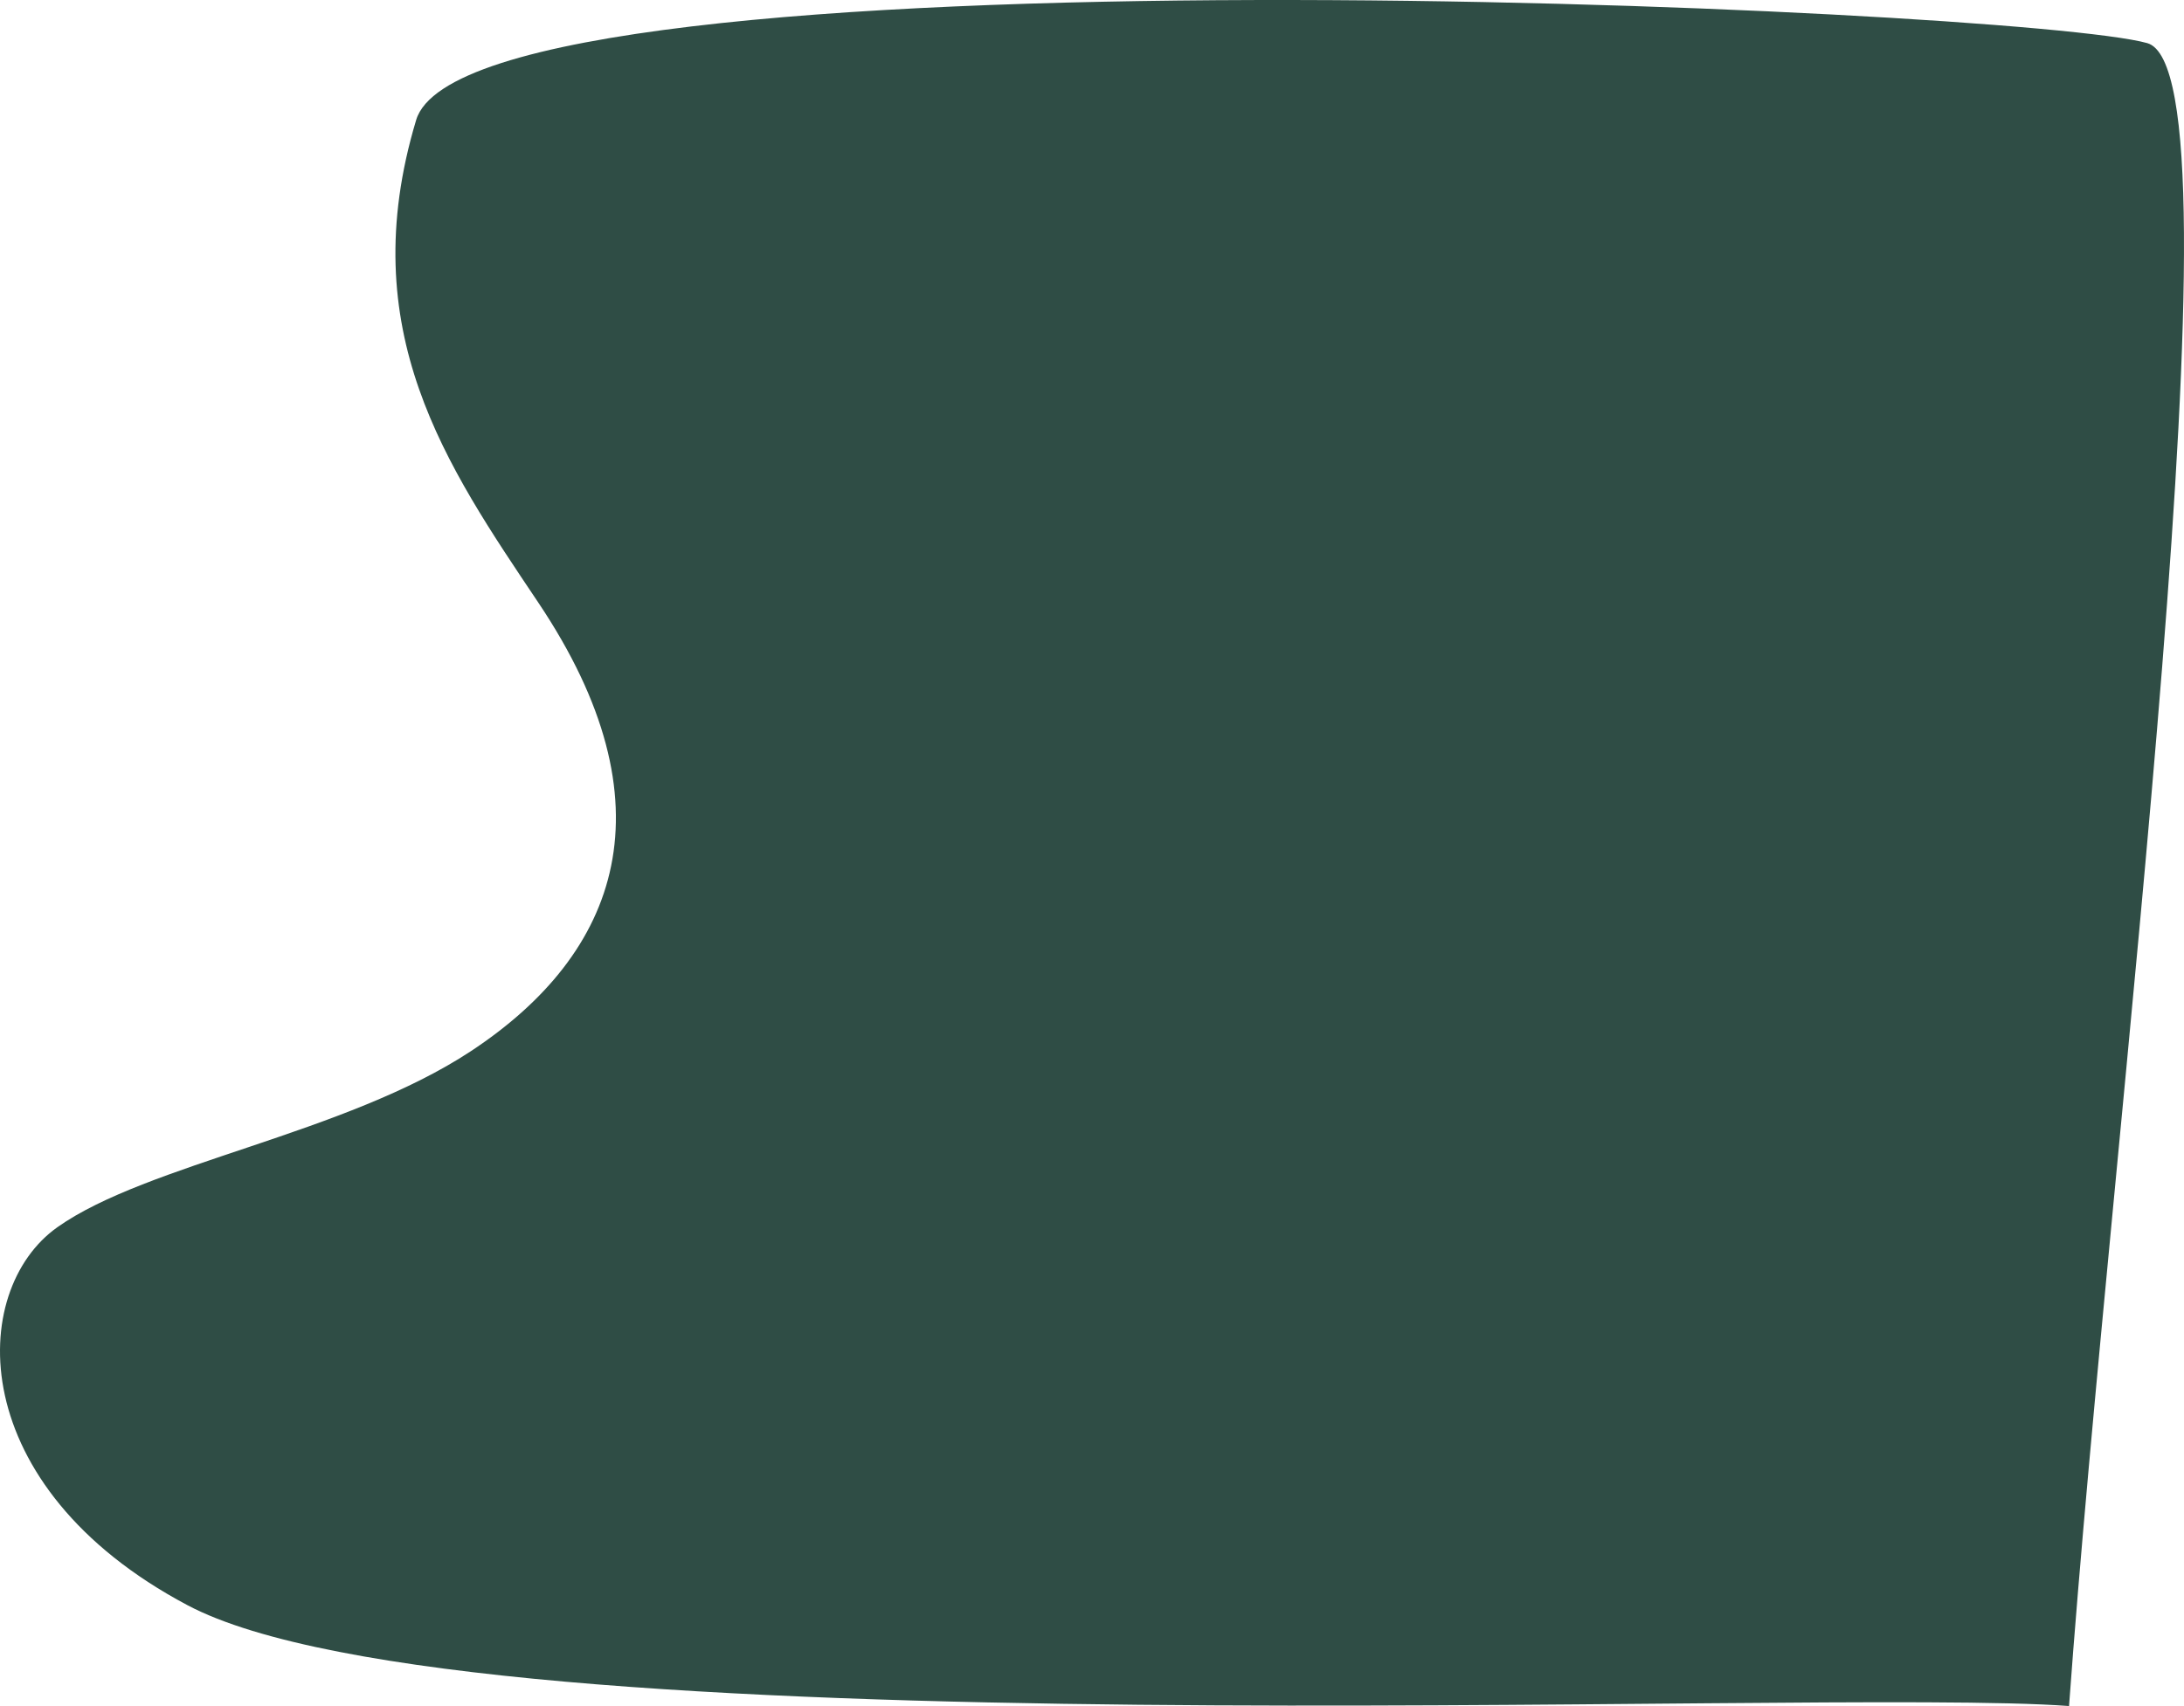 <svg width="1714" height="1339" viewBox="0 0 1714 1339" fill="none" xmlns="http://www.w3.org/2000/svg">
<path d="M146.945 1259.76C369.503 1377.95 1422.29 1323.82 1623.78 1339C1657.08 879.495 1765.07 56.445 1685.16 33.844C1585.26 5.594 369.416 -48.21 326.597 94.196C276.845 259.664 350.446 365.517 422.5 473C528.693 631.407 486.29 748.036 369.613 824.98C270.929 890.057 115.607 913.282 45.091 963.153C-25.424 1013.02 -28.299 1166.7 146.945 1259.76Z" fill="#2F4D45"/>
</svg>
